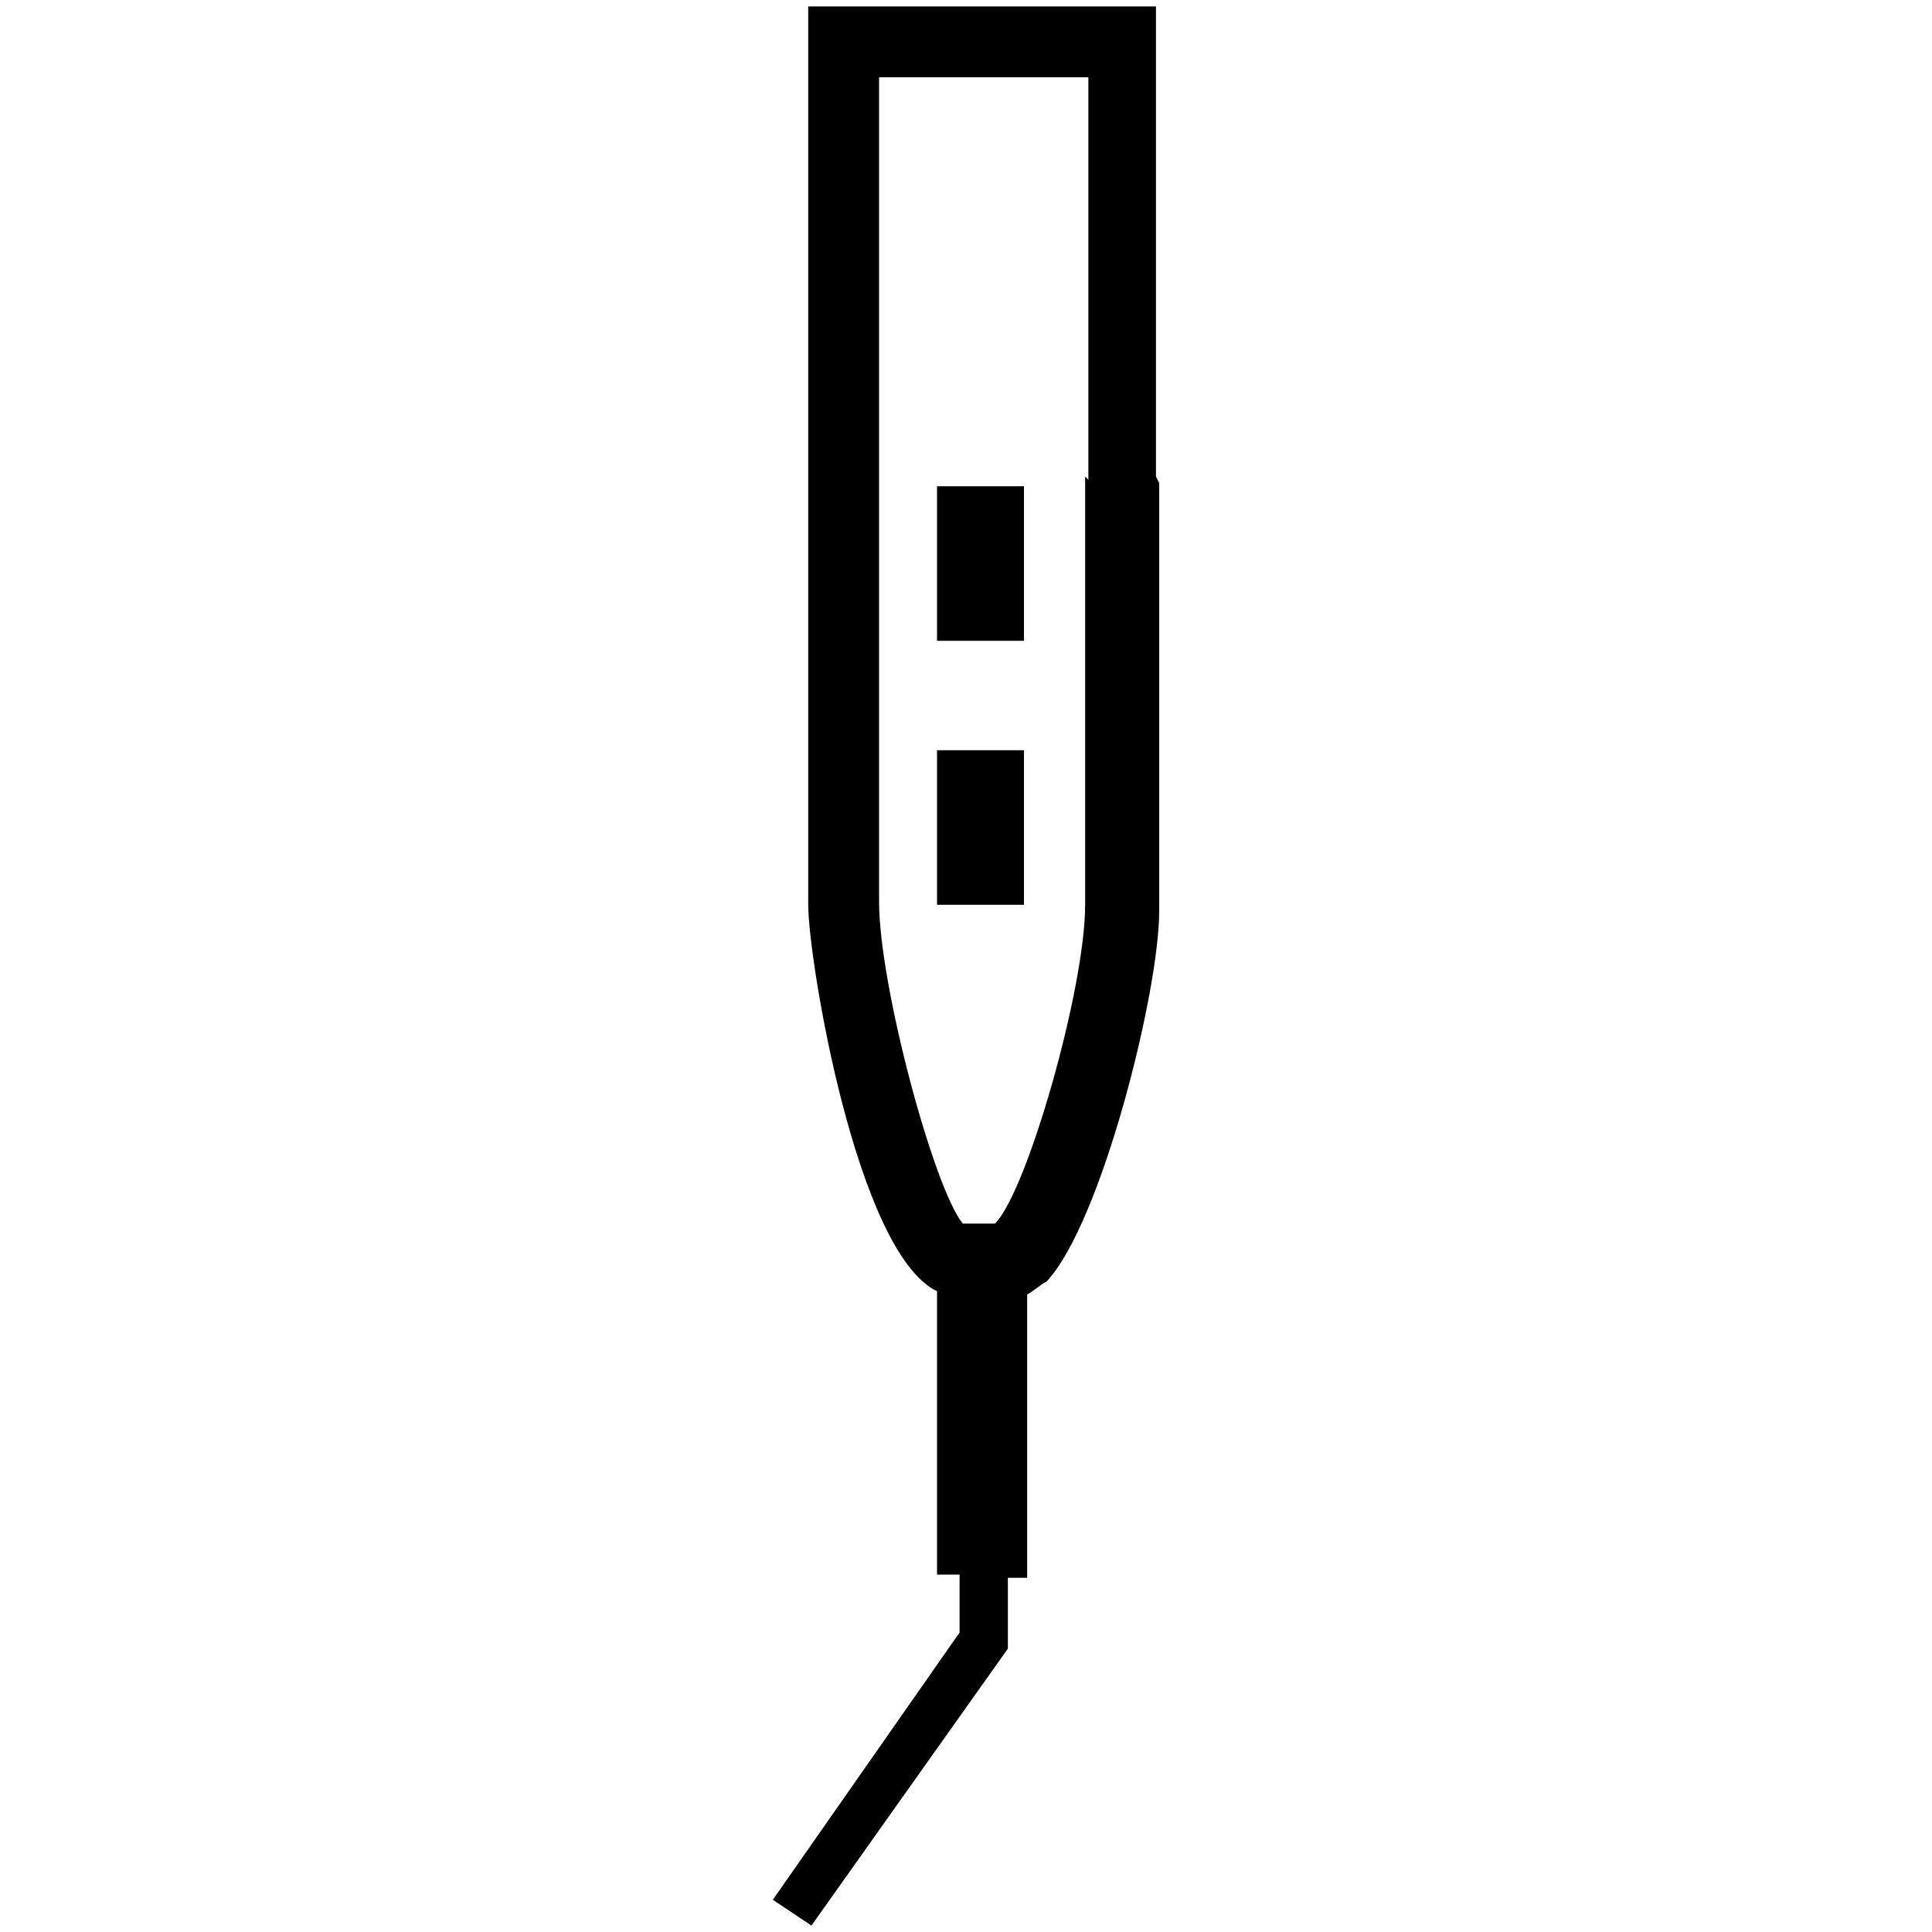 <?xml version="1.0" encoding="UTF-8"?>
<svg xmlns="http://www.w3.org/2000/svg" version="1.1" viewBox="0 0 60 60">
  <!-- Generator: Adobe Illustrator 29.3.0, SVG Export Plug-In . SVG Version: 2.1.0 Build 146)  -->
  <defs>
    <style>
      .st0 {
        fill-rule: evenodd;
      }

      .st1 {
        fill: #fff;
        opacity: 0;
      }
    </style>
  </defs>
  <g id="icn__medical69.svg">
    <path id="_シェイプ_1285" data-name="シェイプ_1285" class="st0" d="M35.9,14.8V.2h-10.8v16.2h0v10.8h0v.9c0,1.7,1.5,10.8,4,12v8.8h.7v1.8l-5.8,8.3,1.2.8,6.1-8.6v-2.2h.6v-8.8c.2-.1.4-.3.6-.4,1.7-1.8,3.5-9,3.5-11.5v-.7h0v-12.6h0ZM33.7,14.8v13.3c0,2.6-1.8,8.9-2.8,9.9h-1c-.9-1.1-2.6-7.4-2.6-10V2.4h6.5v12.5h0ZM29.1,15.1h2.7v4.8h-2.7v-4.8h0ZM29.1,23.3h2.7v4.8h-2.7v-4.8h0Z"/>
  </g>
  <g id="icn__medical05.svg">
    <rect id="_長方形_564" data-name="長方形_564" class="st1" x=".7" width="60" height="60"/>
  </g>
</svg>